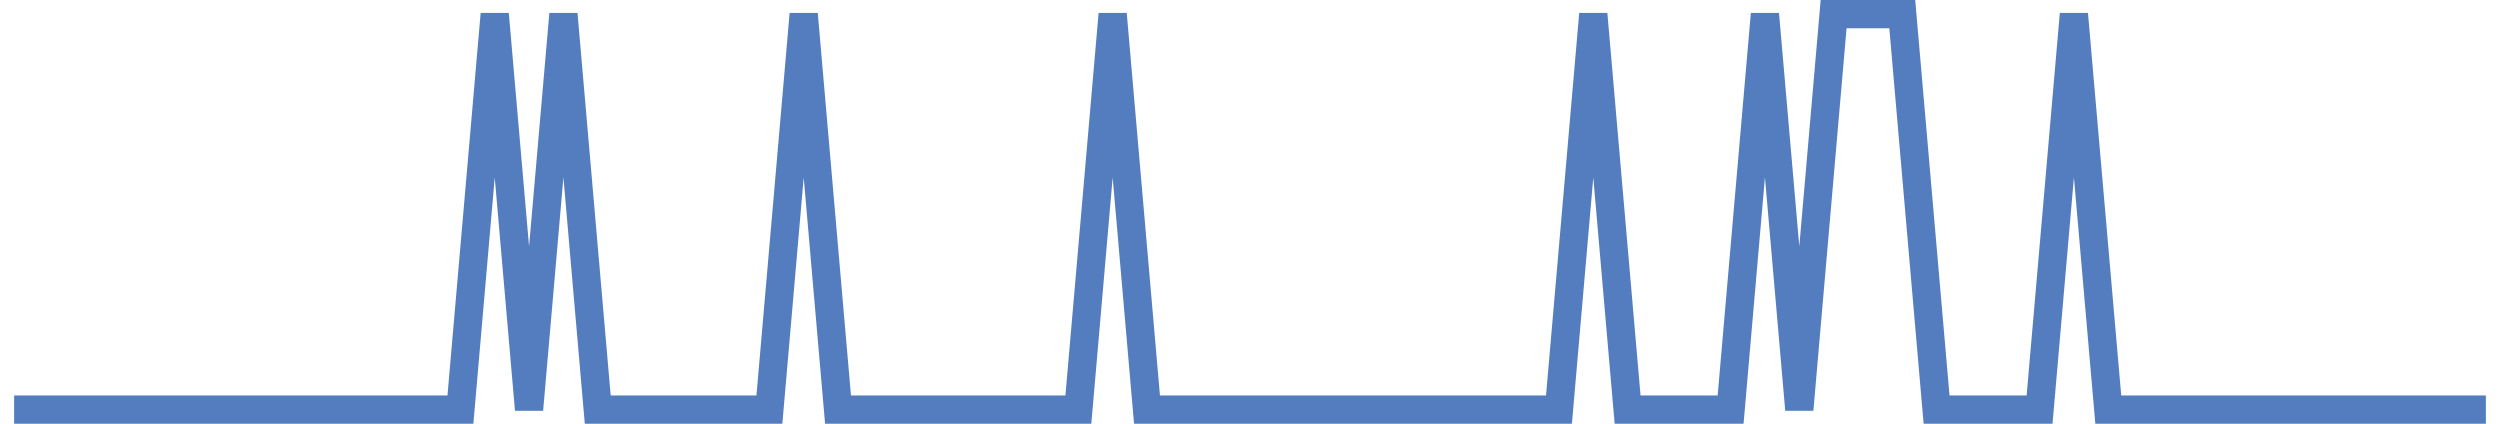 <?xml version="1.0" encoding="UTF-8"?>
<svg xmlns="http://www.w3.org/2000/svg" xmlns:xlink="http://www.w3.org/1999/xlink" width="177pt" height="30pt" viewBox="0 0 177 30" version="1.1">
<g id="surface15184946">
<path style="fill:none;stroke-width:2;stroke-linecap:butt;stroke-linejoin:miter;stroke:rgb(32.941%,49.02%,74.902%);stroke-opacity:1;stroke-miterlimit:10;" d="M 1 29 L 32.598 29 L 35.027 1 L 37.457 29 L 39.891 1 L 42.32 29 L 54.473 29 L 56.902 1 L 59.332 29 L 76.348 29 L 78.777 1 L 81.207 29 L 110.375 29 L 112.805 1 L 115.234 29 L 122.527 29 L 124.957 1 L 127.391 29 L 129.82 1 L 134.68 1 L 137.109 29 L 144.402 29 L 146.832 1 L 149.266 29 L 176 29 "/>
</g>
</svg>
